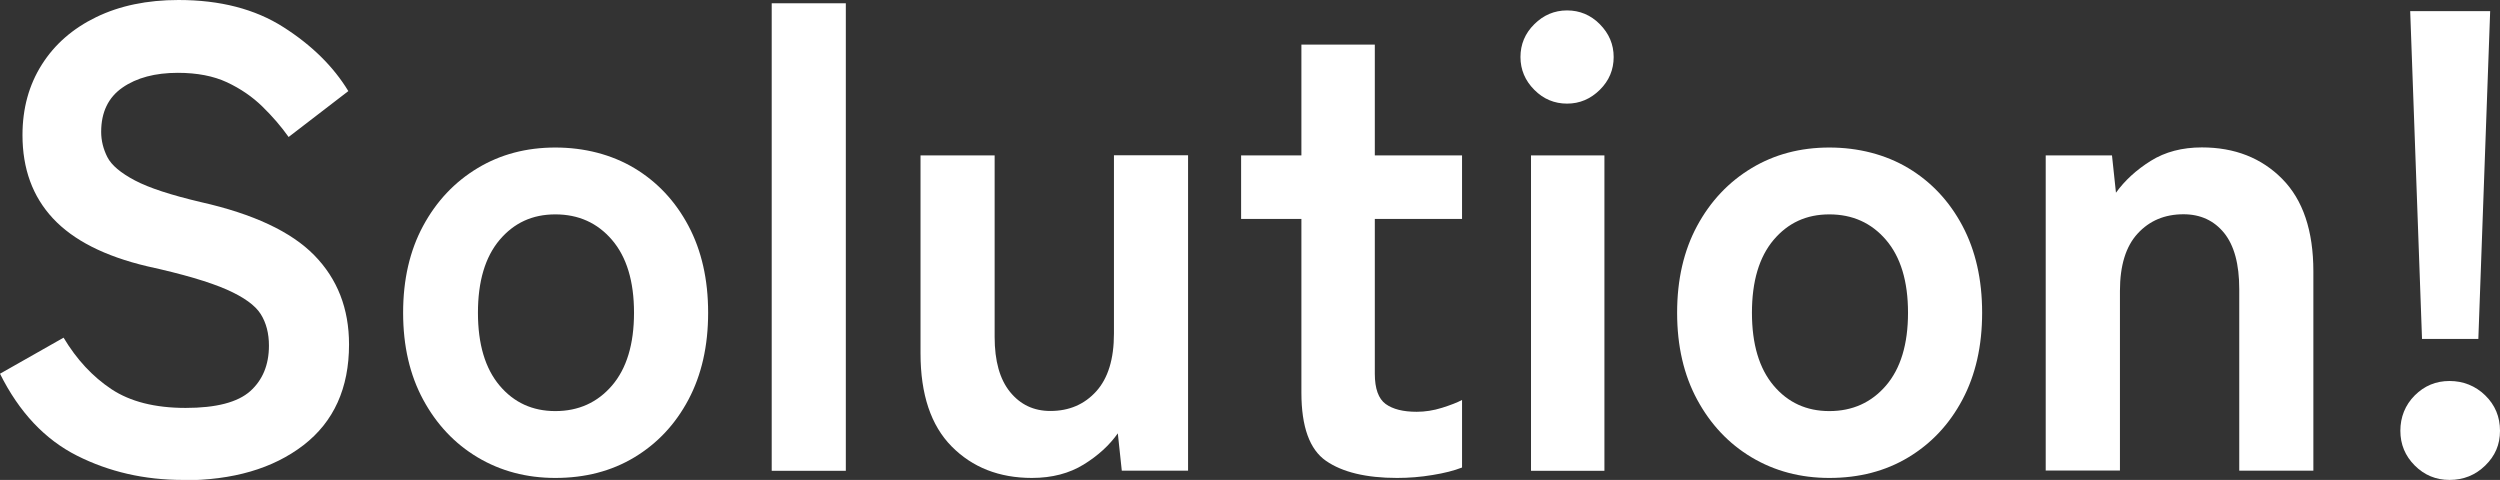 <?xml version="1.0" encoding="UTF-8"?>
<svg id="_レイヤー_2" data-name="レイヤー 2" xmlns="http://www.w3.org/2000/svg" viewBox="0 0 213.52 40.99">
  <rect x="0" y="0" width="213.52" height="40.99" fill="#333333" stroke="none"/>
  <defs>
    <style>
      .cls-1 {
        fill: #fff;
      }
    </style>
  </defs>
  <g id="_デザイン" data-name="デザイン">
    <g>
      <path class="cls-1" d="M15.62,40.99c-3.29,0-6.3-.69-9.04-2.07-2.74-1.38-4.94-3.71-6.58-7l5.43-3.08c1.12,1.87,2.48,3.33,4.09,4.4,1.6,1.06,3.71,1.6,6.33,1.6s4.45-.48,5.52-1.43c1.06-.95,1.6-2.25,1.6-3.89,0-1.04-.23-1.94-.7-2.69-.47-.75-1.44-1.45-2.91-2.1-1.48-.65-3.74-1.32-6.8-1.99-3.62-.86-6.3-2.22-8.04-4.09-1.74-1.87-2.6-4.24-2.6-7.11,0-2.28.55-4.28,1.65-6.02,1.1-1.74,2.65-3.09,4.65-4.06,2-.97,4.34-1.46,7.03-1.46,3.55,0,6.53.77,8.96,2.32,2.43,1.55,4.27,3.37,5.54,5.46l-5.1,3.92c-.64-.9-1.38-1.76-2.24-2.6-.86-.84-1.87-1.53-3.02-2.07-1.16-.54-2.56-.81-4.2-.81-1.94,0-3.52.42-4.73,1.26-1.21.84-1.82,2.1-1.82,3.78,0,.75.18,1.47.53,2.16.35.69,1.14,1.35,2.35,1.99,1.21.64,3.09,1.25,5.63,1.85,4.48,1.01,7.71,2.52,9.69,4.54,1.98,2.02,2.97,4.56,2.97,7.62,0,3.73-1.3,6.6-3.89,8.6-2.6,2-6.02,3-10.28,3Z"/>
      <path class="cls-1" d="M47.43,40.82c-2.46,0-4.68-.59-6.64-1.76s-3.51-2.82-4.65-4.93c-1.14-2.11-1.71-4.58-1.71-7.42s.57-5.31,1.71-7.42c1.14-2.11,2.69-3.75,4.65-4.93,1.96-1.18,4.17-1.76,6.64-1.76s4.79.59,6.75,1.76c1.96,1.18,3.5,2.82,4.62,4.93,1.12,2.11,1.68,4.58,1.68,7.42s-.56,5.31-1.68,7.42-2.66,3.75-4.62,4.93-4.21,1.76-6.75,1.76ZM47.43,35.11c1.98,0,3.59-.73,4.84-2.18,1.25-1.46,1.88-3.53,1.88-6.22s-.63-4.76-1.88-6.22c-1.25-1.46-2.87-2.18-4.84-2.18s-3.53.73-4.76,2.18c-1.23,1.46-1.85,3.53-1.85,6.22s.62,4.76,1.85,6.22,2.82,2.18,4.76,2.18Z"/>
      <path class="cls-1" d="M65.91,40.21V.28h6.33v39.93h-6.33Z"/>
      <path class="cls-1" d="M88.14,40.82c-2.8,0-5.09-.9-6.86-2.69-1.77-1.79-2.66-4.44-2.66-7.95V13.27h6.33v15.51c0,2.05.44,3.62,1.32,4.7.88,1.08,2.02,1.62,3.44,1.62,1.6,0,2.91-.56,3.92-1.68,1.01-1.12,1.51-2.76,1.51-4.93v-15.23h6.33v26.94h-5.66l-.34-3.19c-.71,1.01-1.68,1.9-2.91,2.66s-2.71,1.15-4.42,1.15Z"/>
      <path class="cls-1" d="M119.33,40.82c-2.65,0-4.68-.49-6.08-1.46-1.4-.97-2.1-2.91-2.1-5.82v-14.84h-5.15v-5.43h5.15V3.81h6.27v9.46h7.45v5.43h-7.45v13.22c0,1.27.31,2.13.92,2.58.62.45,1.5.67,2.66.67.71,0,1.43-.11,2.16-.34s1.3-.45,1.71-.67v5.77c-.67.26-1.51.48-2.52.64-1.01.17-2.02.25-3.02.25Z"/>
      <path class="cls-1" d="M133.84,8.85c-1.08,0-2.02-.39-2.8-1.18-.78-.78-1.18-1.72-1.18-2.8s.39-2.02,1.18-2.8c.78-.78,1.72-1.18,2.8-1.18s2.02.39,2.8,1.18,1.18,1.72,1.18,2.8-.39,2.02-1.18,2.8-1.72,1.18-2.8,1.18ZM130.76,40.21V13.27h6.27v26.94h-6.27Z"/>
      <path class="cls-1" d="M156.24,40.82c-2.46,0-4.68-.59-6.64-1.76s-3.51-2.82-4.65-4.93c-1.14-2.11-1.71-4.58-1.71-7.42s.57-5.31,1.71-7.42c1.14-2.11,2.69-3.75,4.65-4.93,1.96-1.18,4.17-1.76,6.64-1.76s4.79.59,6.75,1.76c1.96,1.18,3.5,2.82,4.62,4.93,1.12,2.11,1.68,4.58,1.68,7.42s-.56,5.31-1.68,7.42-2.66,3.75-4.62,4.93-4.21,1.76-6.75,1.76ZM156.24,35.11c1.98,0,3.59-.73,4.84-2.18,1.25-1.46,1.88-3.53,1.88-6.22s-.63-4.76-1.88-6.22c-1.25-1.46-2.87-2.18-4.84-2.18s-3.53.73-4.76,2.18c-1.23,1.46-1.85,3.53-1.85,6.22s.62,4.76,1.85,6.22,2.82,2.18,4.76,2.18Z"/>
      <path class="cls-1" d="M174.72,40.21V13.27h5.66l.34,3.19c.75-1.04,1.74-1.95,2.97-2.72,1.23-.77,2.69-1.15,4.37-1.15,2.8,0,5.09.9,6.86,2.69,1.77,1.79,2.66,4.42,2.66,7.9v17.02h-6.33v-15.51c0-2.13-.43-3.72-1.29-4.79-.86-1.06-2.02-1.6-3.47-1.6-1.61,0-2.91.55-3.92,1.65-1.01,1.1-1.51,2.73-1.51,4.9v15.34h-6.33Z"/>
      <path class="cls-1" d="M209.21,40.99c-1.16,0-2.15-.41-2.97-1.23-.82-.82-1.23-1.81-1.23-2.97s.41-2.2,1.23-3.02c.82-.82,1.81-1.23,2.97-1.23s2.21.41,3.05,1.23c.84.82,1.26,1.83,1.26,3.02s-.42,2.15-1.26,2.97c-.84.82-1.86,1.23-3.05,1.23ZM206.86,28.95l-1.01-28h6.83l-1.01,28h-4.82Z"/>
    </g>
  </g>
</svg>